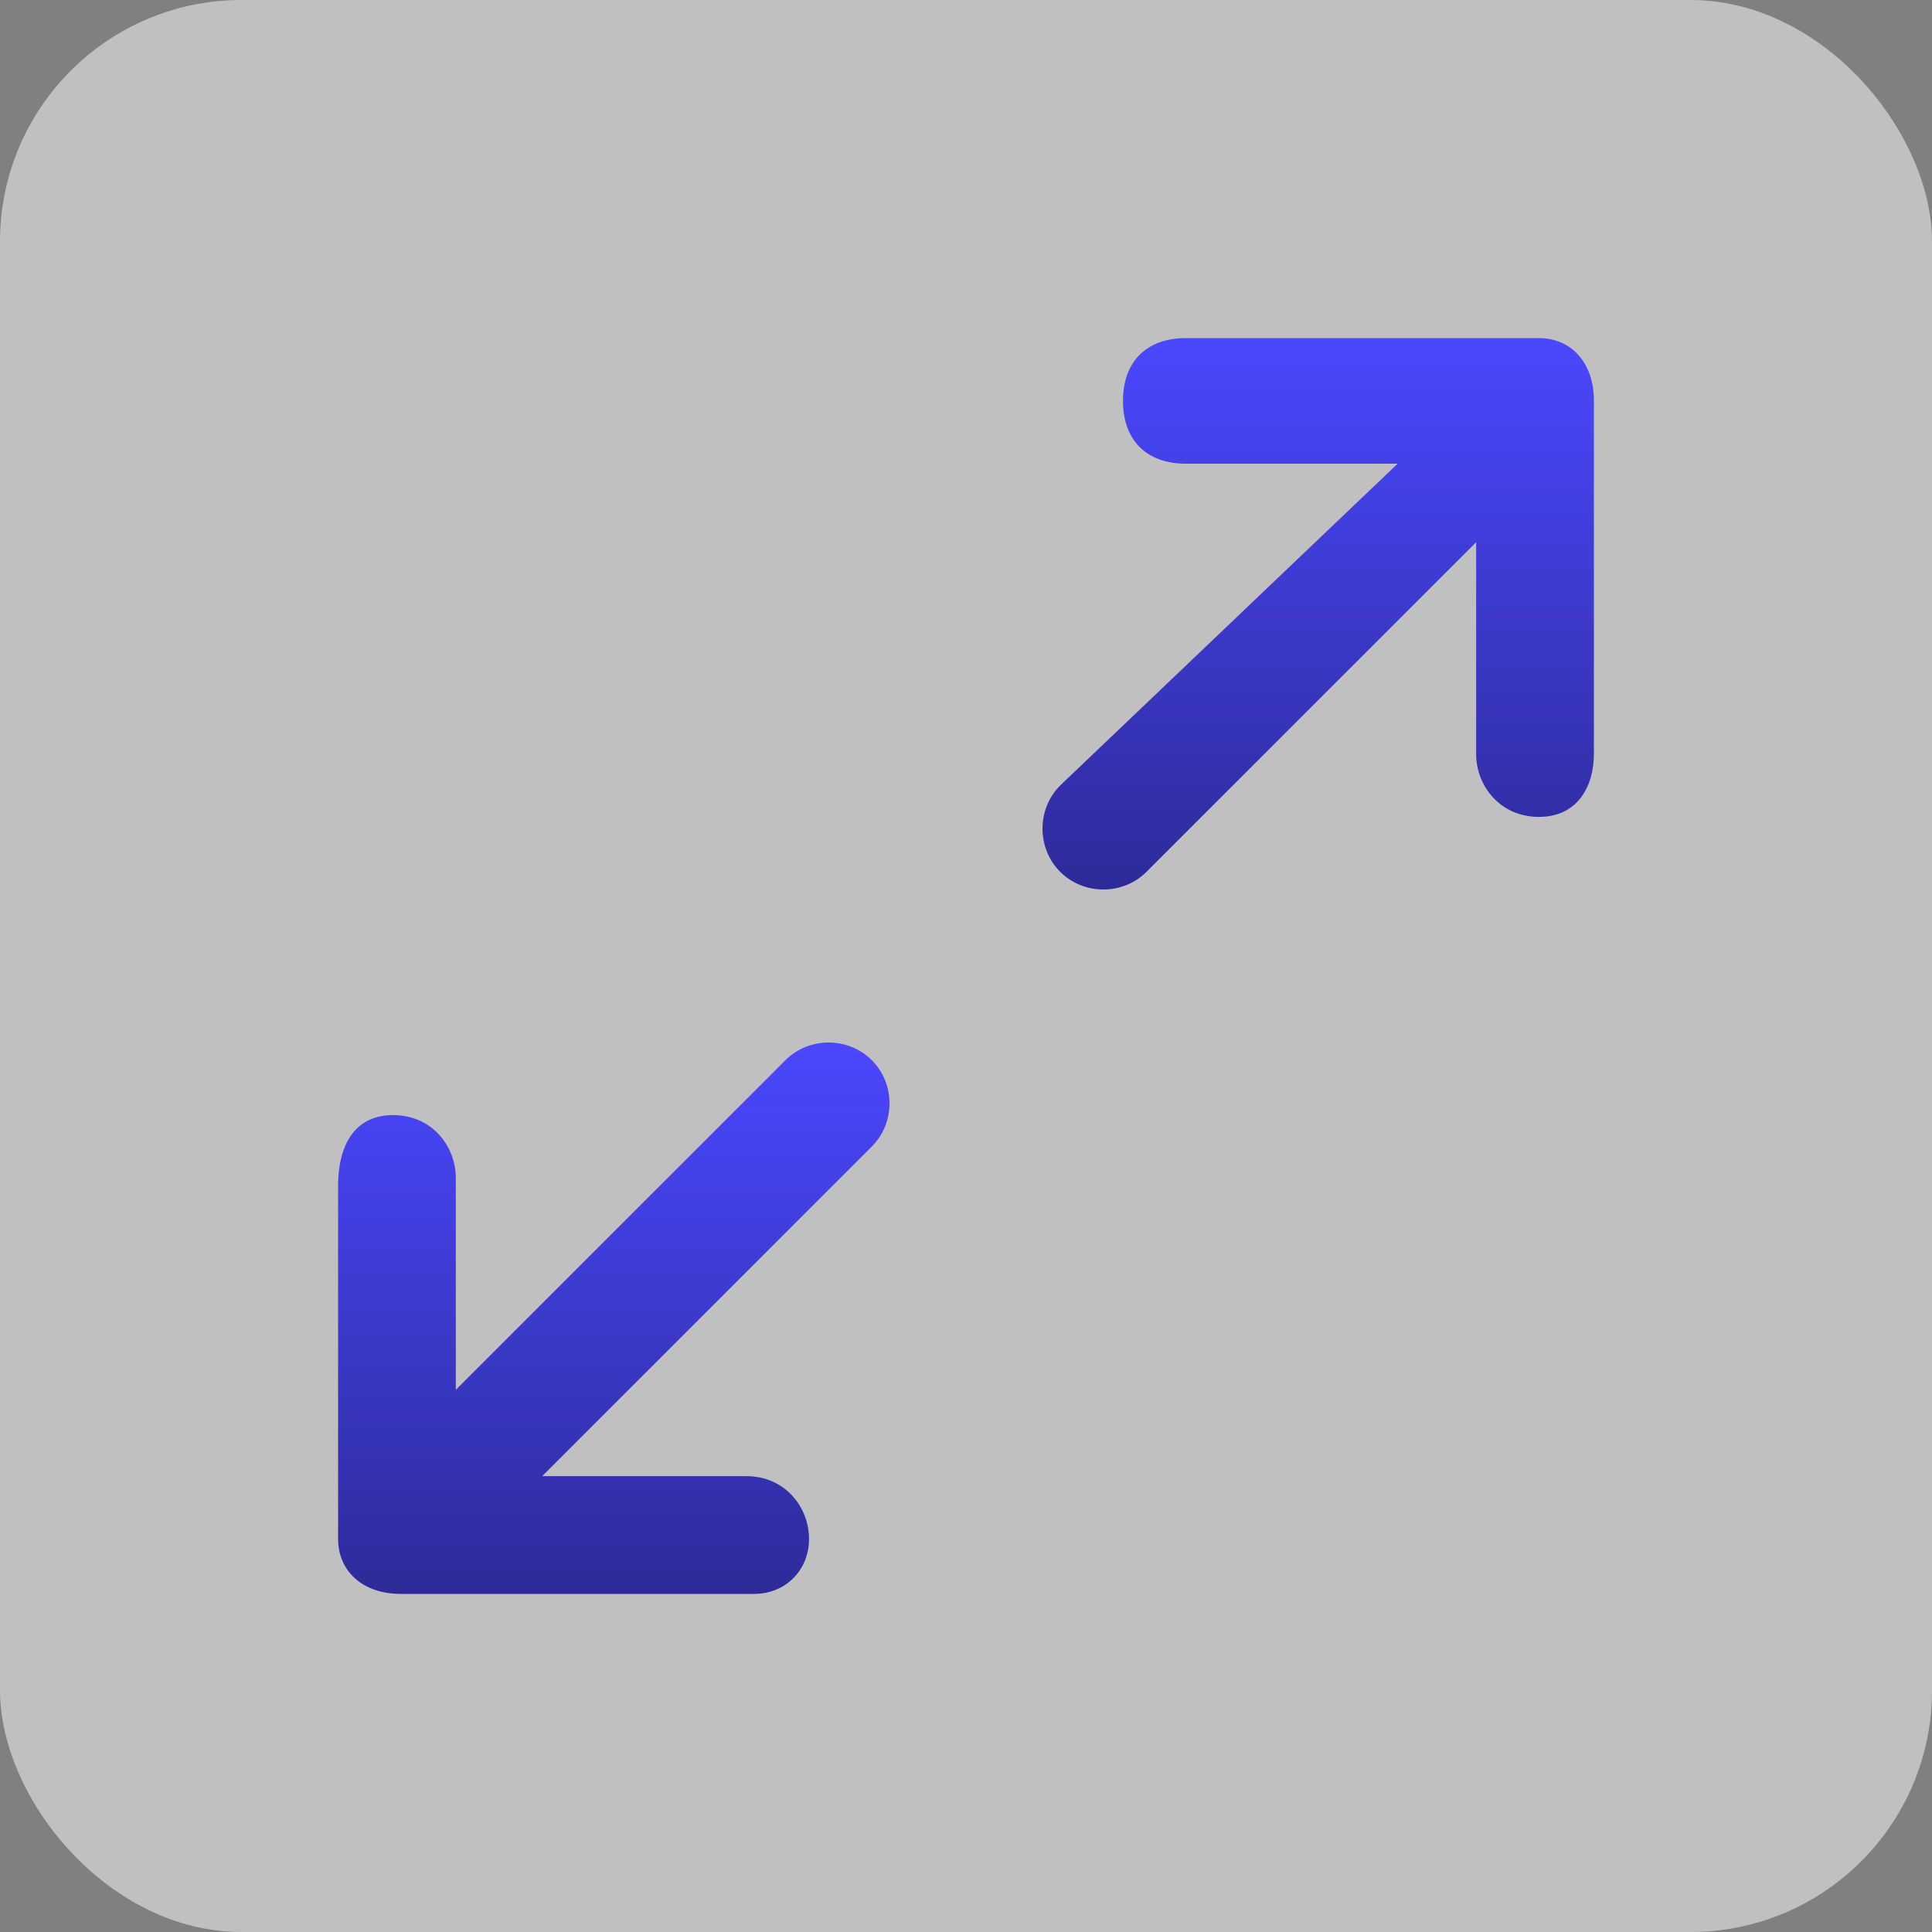 <?xml version="1.0" encoding="UTF-8"?> <svg xmlns="http://www.w3.org/2000/svg" width="40" height="40" viewBox="0 0 40 40" fill="none"><rect x="0" y="0" width="40" height="40" fill="#808080" stroke="none"/><rect data-figma-bg-blur-radius="10" width="40" height="40" rx="5" fill="white" fill-opacity="0.5"></rect><g clip-path="url(#clip1_1469_815)"><path d="M16.262 21.95L9.437 28.775V24.387C9.437 23.737 8.95 23.087 8.137 23.087C7.325 23.087 7 23.737 7 24.55V31.862C7 32.512 7.488 33 8.3 33H15.613C16.262 33 16.75 32.512 16.75 31.862C16.75 31.212 16.262 30.562 15.45 30.562H11.225L18.05 23.737C18.538 23.25 18.538 22.437 18.05 21.95C17.562 21.462 16.75 21.462 16.262 21.95Z" fill="url(#paint0_linear_1469_815)"></path><path d="M31.862 7H24.55C23.737 7 23.25 7.488 23.25 8.3C23.25 9.113 23.737 9.6 24.55 9.6H28.937L21.95 16.262C21.462 16.75 21.462 17.562 21.95 18.05C22.437 18.538 23.25 18.538 23.737 18.05L30.562 11.225V15.613C30.562 16.262 31.05 16.913 31.862 16.913C32.675 16.913 33 16.262 33 15.613V8.3C33 7.488 32.512 7 31.862 7Z" fill="url(#paint1_linear_1469_815)"></path></g><defs><clipPath id="bgblur_0_1469_815_clip_path" transform="translate(10 10)"><rect width="40" height="40" rx="5"></rect></clipPath><linearGradient id="paint0_linear_1469_815" x1="12.708" y1="21.584" x2="12.708" y2="33" gradientUnits="userSpaceOnUse"><stop stop-color="#4B47FF"></stop><stop offset="1" stop-color="#2D2B99"></stop></linearGradient><linearGradient id="paint1_linear_1469_815" x1="27.292" y1="7" x2="27.292" y2="18.416" gradientUnits="userSpaceOnUse"><stop stop-color="#4B47FF"></stop><stop offset="1" stop-color="#2D2B99"></stop></linearGradient><clipPath id="clip1_1469_815"><rect width="26" height="26" fill="white" transform="translate(7 7)"></rect></clipPath></defs></svg> 
